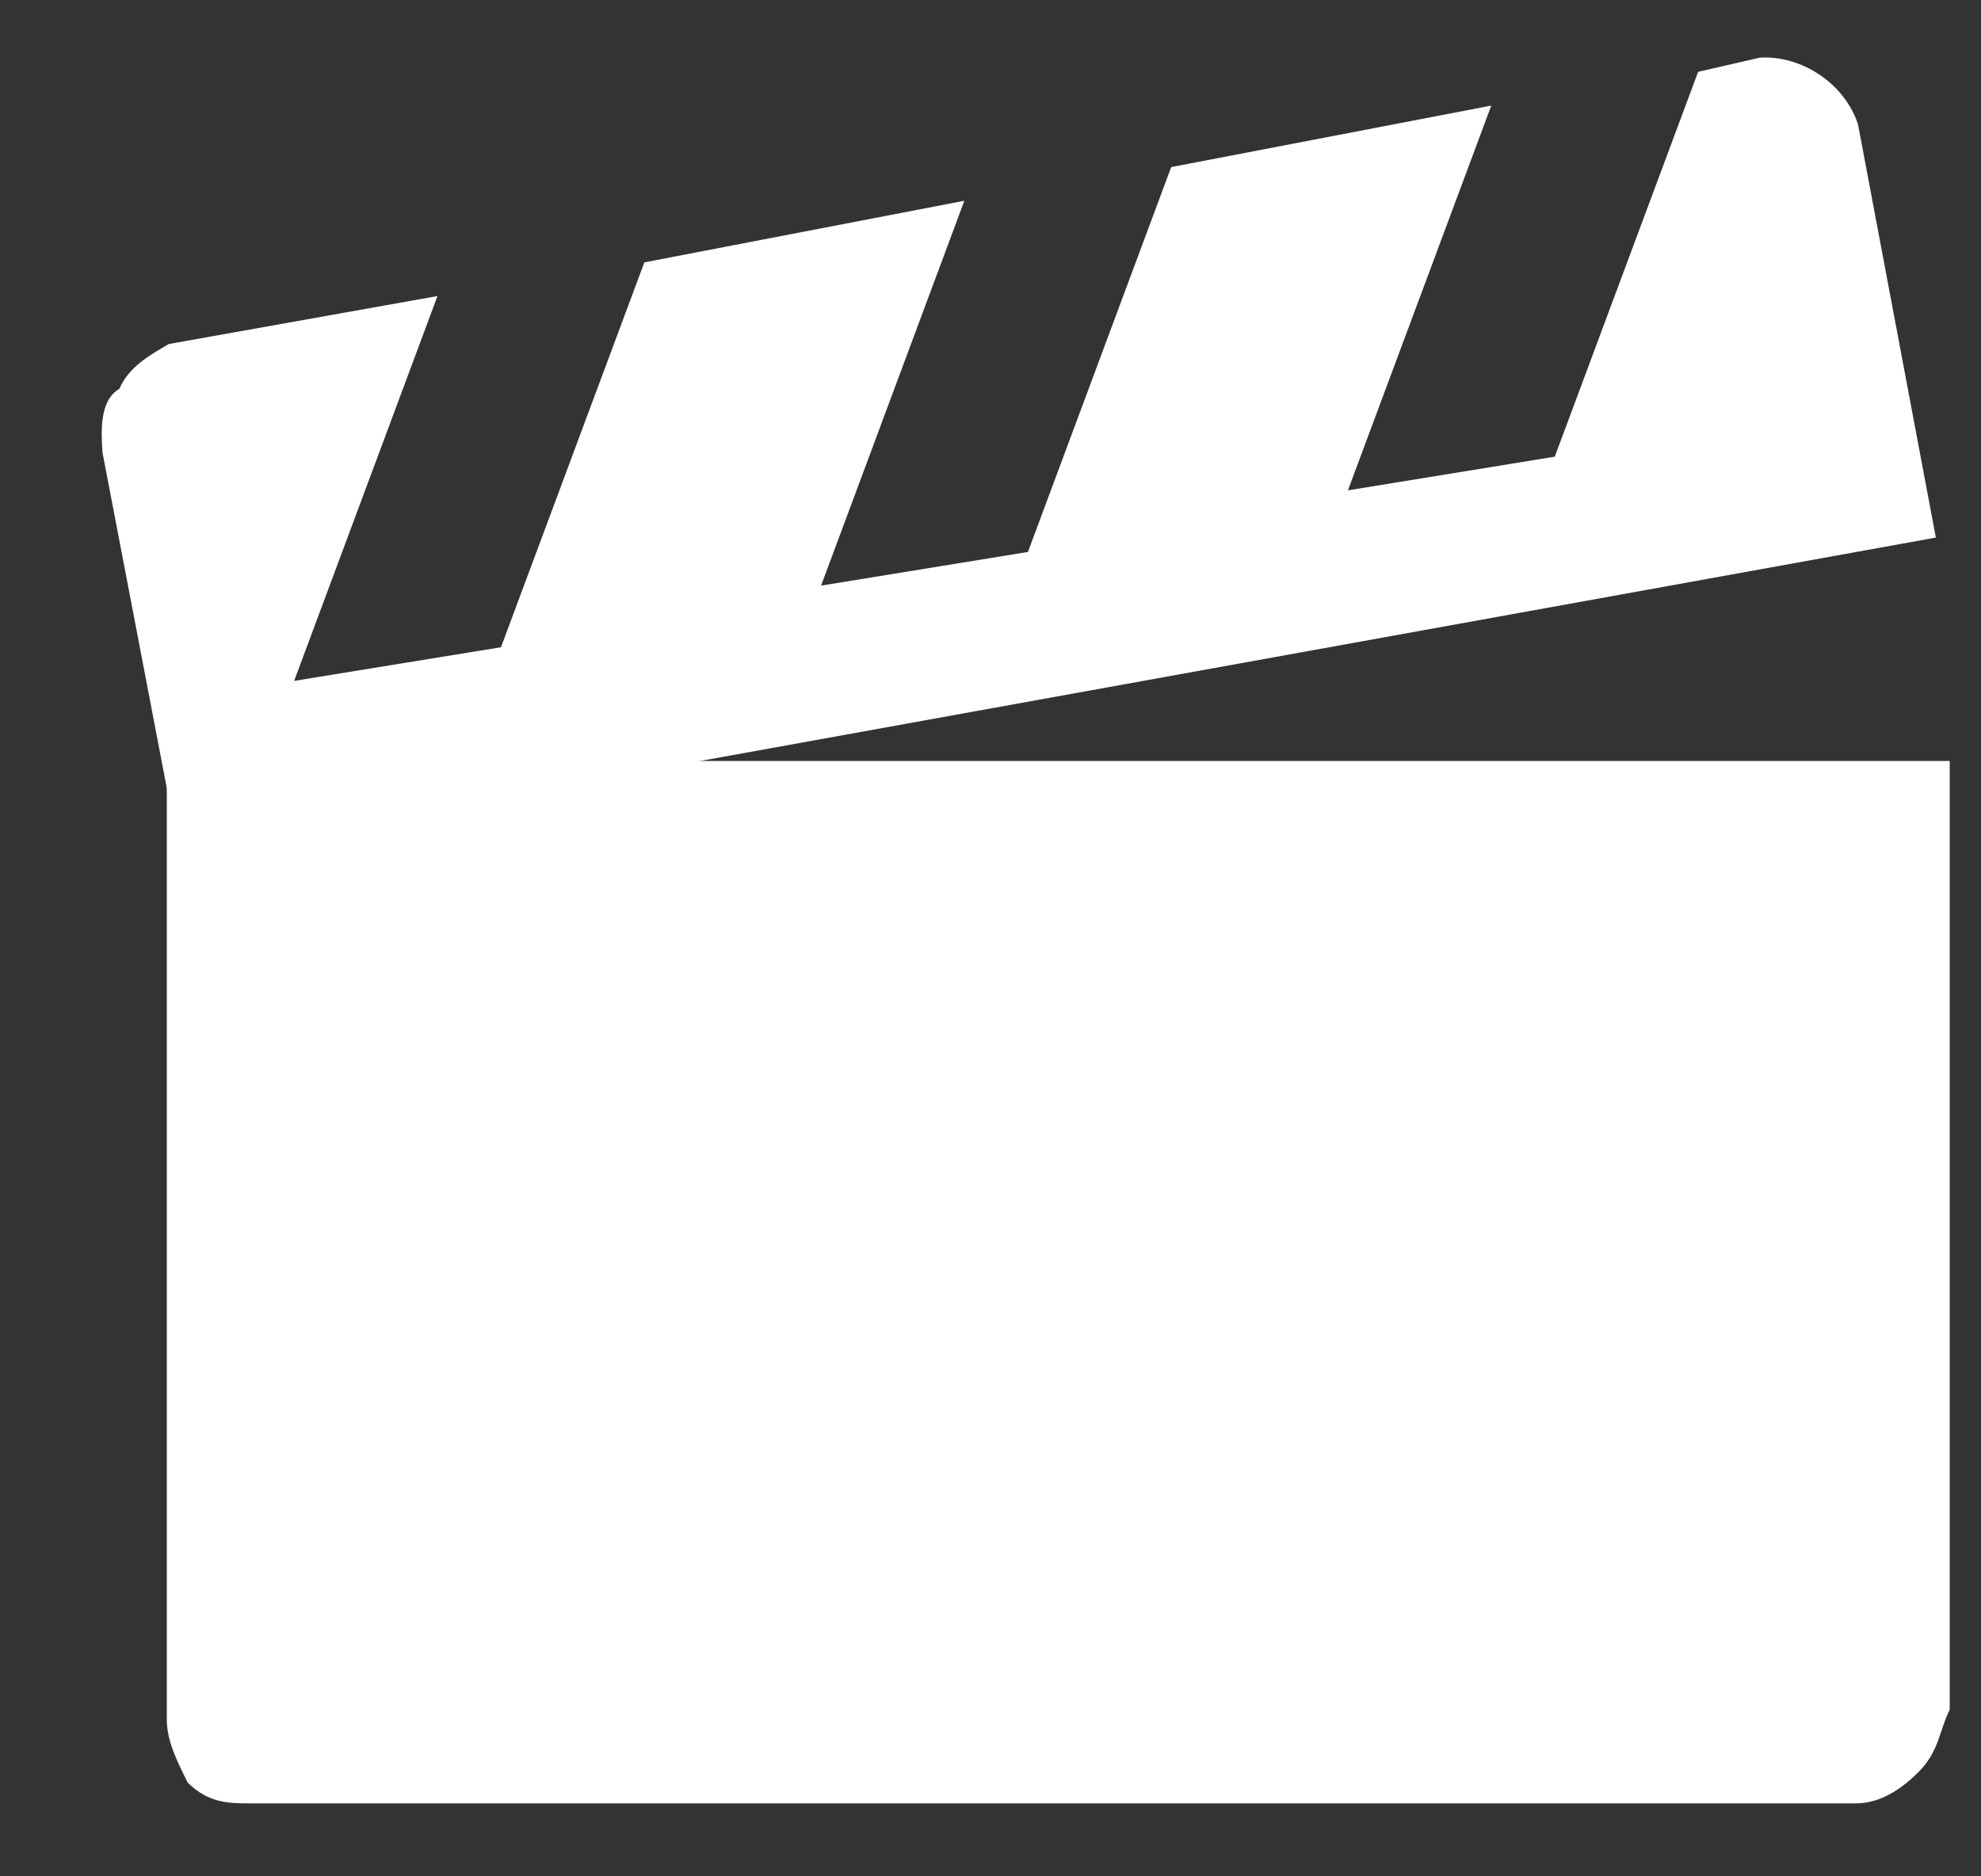 <svg width="19" height="18" viewBox="0 0 19 18" fill="none" xmlns="http://www.w3.org/2000/svg">
    <rect x="0" y="0" width="19" height="18" fill="#333333" stroke="none"/>
    <path d="M1.6 16.5C1.6 16.7 1.7 16.9 1.8 17.1C2 17.3 2.2 17.3 2.4 17.3H17.8C18 17.3 18.2 17.2 18.4 17C18.6 16.8 18.6 16.6 18.7 16.4V7.3H1.6V16.5Z" fill="white"/>
    <path d="M16.879 0.553L16.287 0.689L14.912 4.381L12.928 4.704L14.303 1.013L11.233 1.603L9.859 5.295L7.875 5.618L9.249 1.926L6.18 2.517L4.805 6.209L2.821 6.532L4.196 2.84L1.62 3.3C1.426 3.412 1.233 3.524 1.145 3.73C0.952 3.842 0.97 4.142 0.983 4.341L1.723 8.203L18.567 5.157L17.821 1.196C17.696 0.803 17.278 0.528 16.879 0.553Z" fill="white"/>
</svg>
